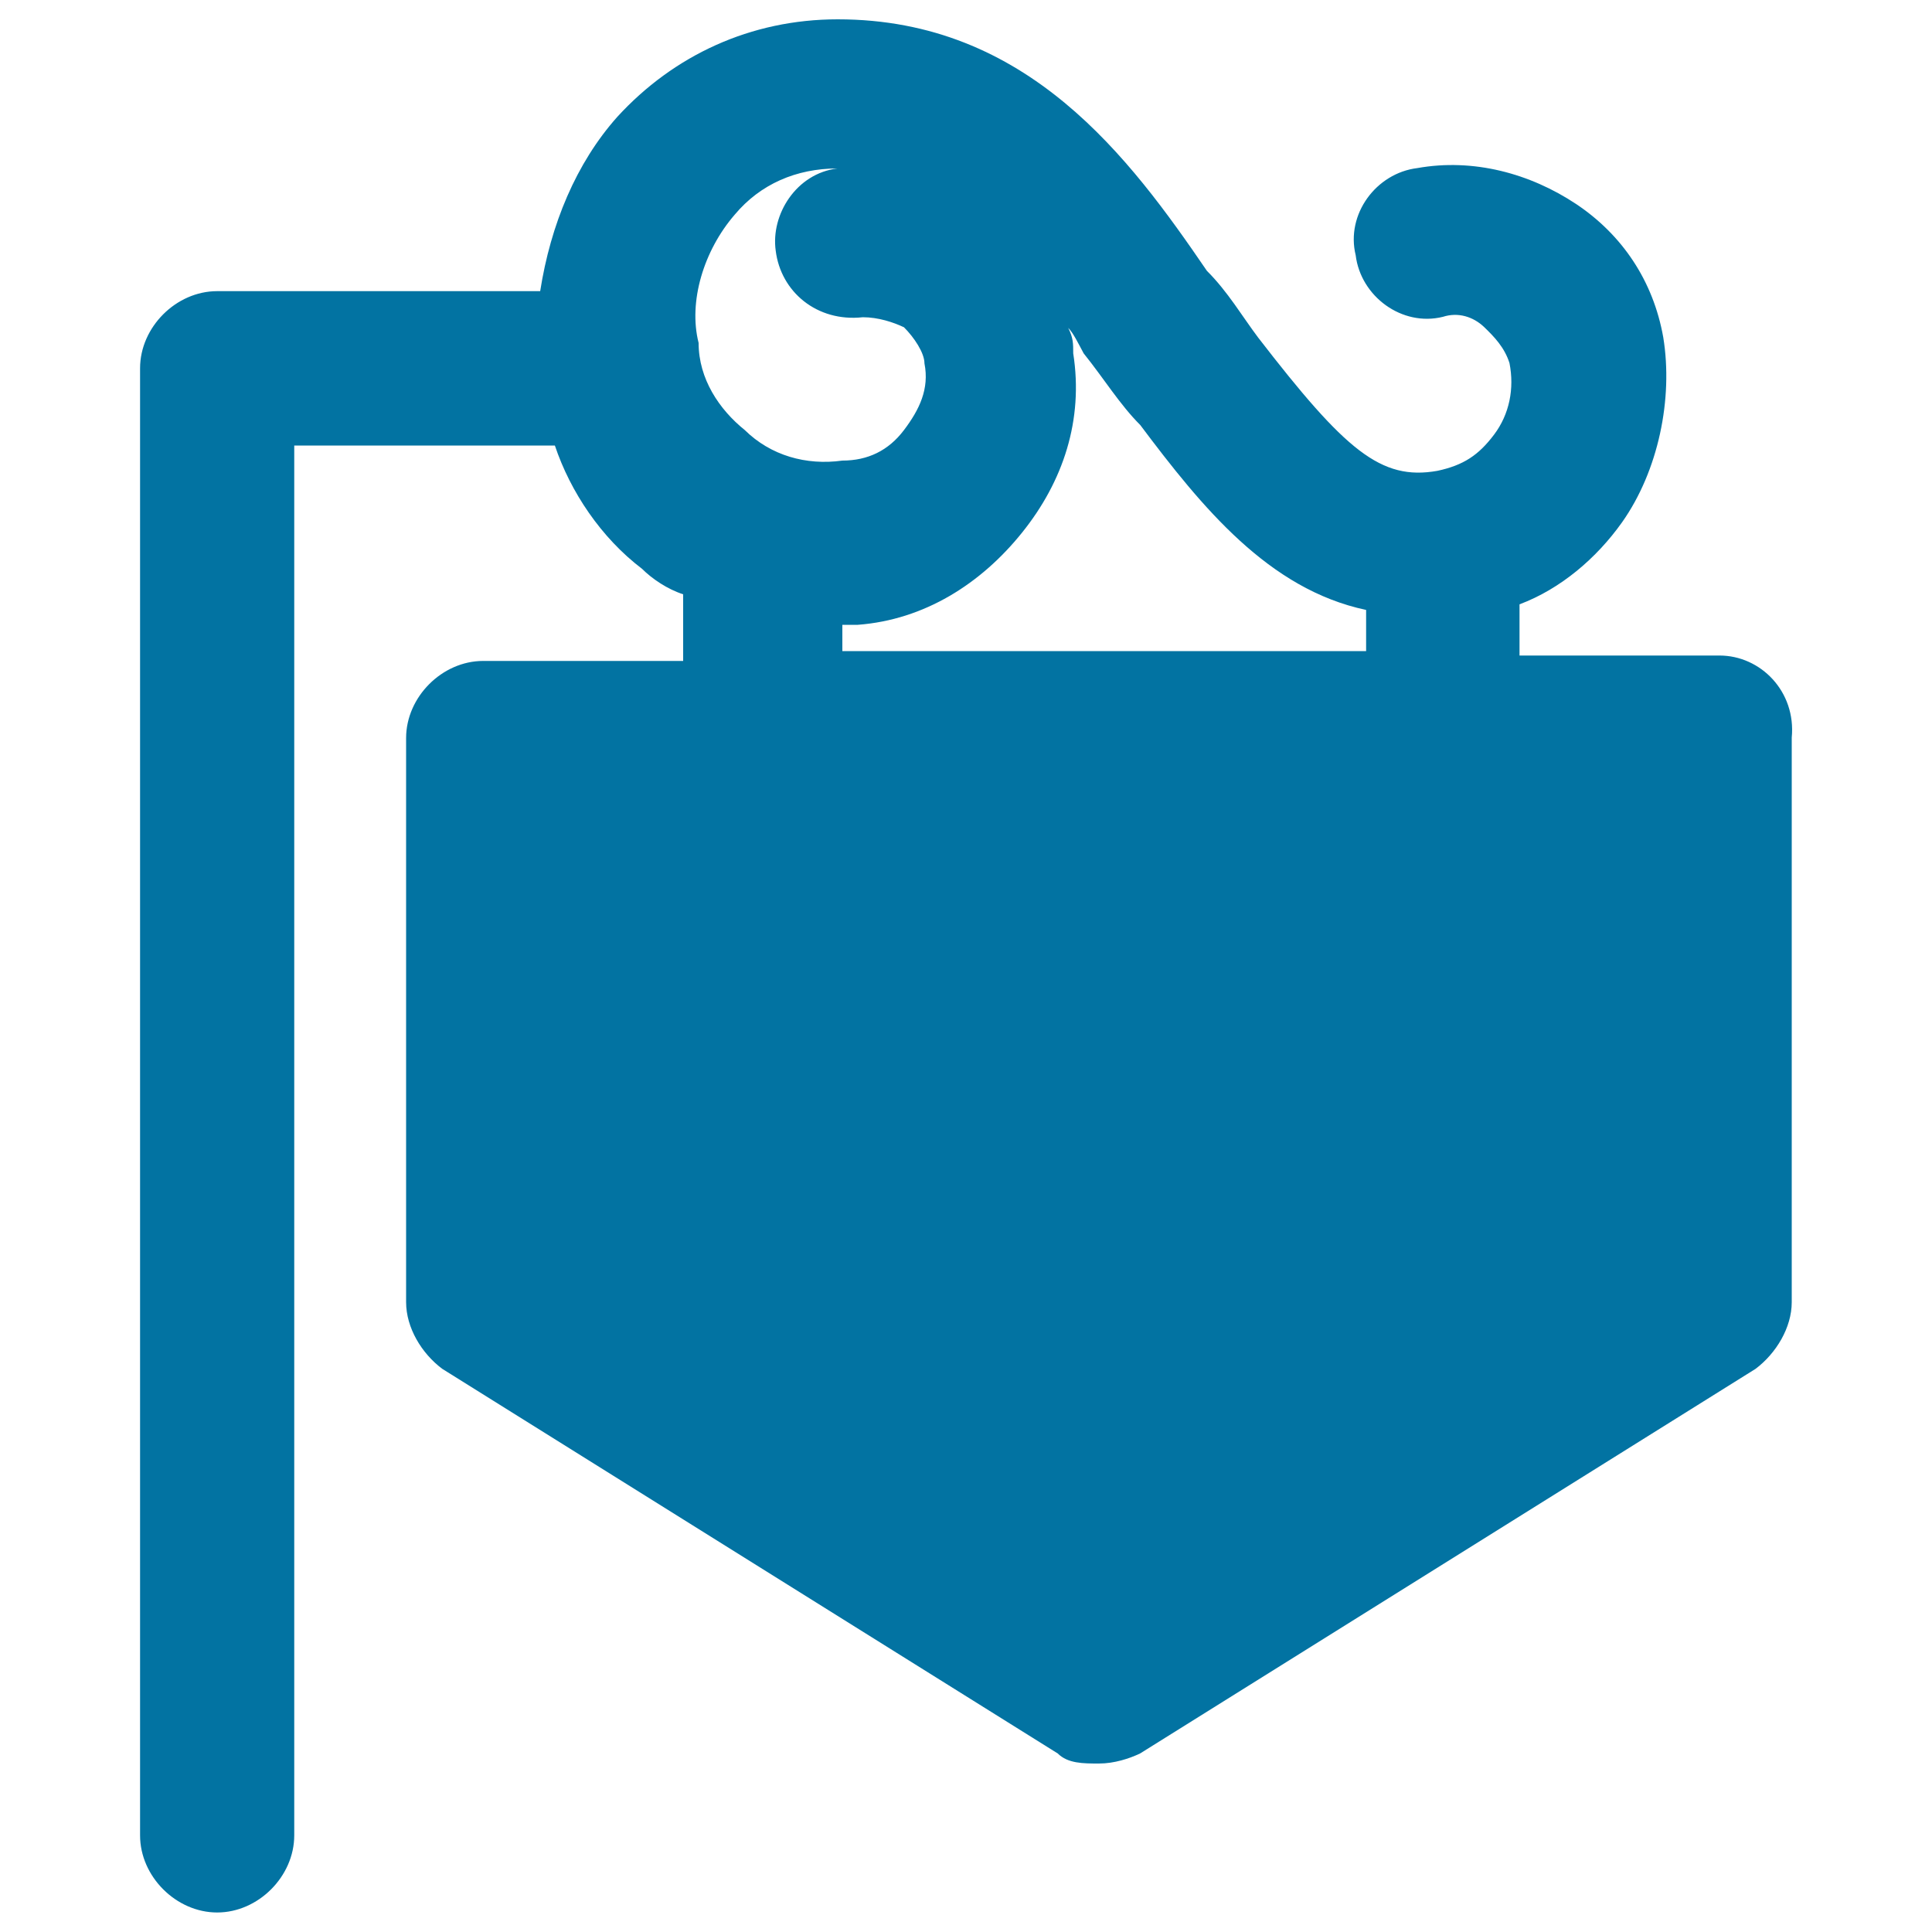 <svg xmlns="http://www.w3.org/2000/svg" viewBox="0 0 1000 1000" style="fill:#0273a2">
<title>Ornamental Signboard SVG icon</title>
<g><g><path d="M890,339.3H786.5v-26.5c21.3-8,39.9-23.9,53.1-42.5c18.7-26.5,26.5-63.8,21.3-95.7c-5.2-29.3-21.3-53.1-45.1-69C792,89.8,762.7,81.8,733.6,87c-21.3,2.6-37.1,23.9-31.9,45.1c2.6,21.3,23.9,37.1,45.1,31.9c8-2.6,15.8,0,21.3,5.2c5.4,5.2,10.6,10.6,13.2,18.7c2.6,13.2,0,26.5-8,37.1c-8,10.6-15.8,15.8-29.3,18.7c-29.3,5.2-47.7-10.6-92.8-69c-8-10.6-15.8-23.9-26.5-34.5C584.8,81.8,531.9,10,433.6,10l0,0c-45.1,0-85,18.7-114.1,50.5c-21.3,23.9-34.5,55.7-39.9,90.2H112.4c-21.3,0-39.9,18.7-39.9,39.9v759.4c0,21.3,18.7,39.9,39.9,39.9c21.3,0,39.9-18.7,39.9-39.9V230.6h134.9c8,23.9,23.9,47.7,45.1,63.8c5.2,5.2,13.2,10.6,21.3,13.2l0,0v34.5H250.1c-21.3,0-39.9,18.7-39.9,39.9v292c0,13.2,8,26.5,18.7,34.5l318.6,199.1c5.2,5.2,13.2,5.2,21.3,5.2c8,0,15.8-2.6,21.3-5.2l318.6-199.1c10.6-8,18.7-21.3,18.7-34.5V381.8C929.7,357.9,911.3,339.3,890,339.3z M380.3,111.1c13.2-15.8,31.9-23.9,53.1-23.9c-21.3,2.6-34.5,23.9-31.9,42.5c2.6,21.3,21.3,37.1,45.1,34.5c8,0,15.8,2.6,21.3,5.2c5.2,5.2,10.6,13.2,10.6,18.7c2.6,13.2-2.6,23.9-10.6,34.5c-8,10.6-18.7,15.8-31.9,15.8c-18.7,2.6-37.1-2.6-50.5-15.8c-13.2-10.6-23.9-26.5-23.9-45.1C356.2,156.2,364.2,129.7,380.3,111.1z M436,323.4c2.6,0,5.2,0,8,0c34.5-2.6,63.8-21.3,85-47.7c21.3-26.5,31.9-58.3,26.5-92.8c0-5.2,0-8-2.6-13.2c2.6,2.6,5.2,8,8,13.2c10.6,13.2,18.7,26.5,29.3,37.1c31.9,42.5,66.4,85,116.9,95.7v21.3H436L436,323.4L436,323.4z"/></g></g>
</svg>